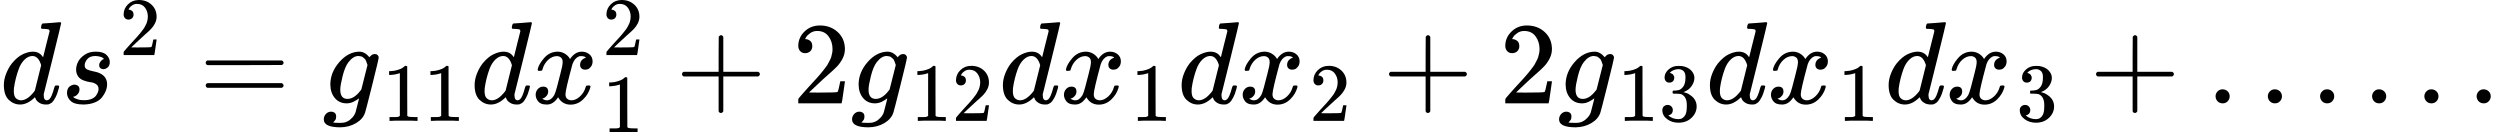 <svg version="1.1" style="vertical-align: -0.559ex;" xmlns="http://www.w3.org/2000/svg" width="21381.2px" height="1130.9px"   viewBox="0 -883.9 21381.2 1130.9" xmlns:xlink="http://www.w3.org/1999/xlink"><defs><path id="MJX-27-TEX-I-1D451" d="M366 683Q367 683 438 688T511 694Q523 694 523 686Q523 679 450 384T375 83T374 68Q374 26 402 26Q411 27 422 35Q443 55 463 131Q469 151 473 152Q475 153 483 153H487H491Q506 153 506 145Q506 140 503 129Q490 79 473 48T445 8T417 -8Q409 -10 393 -10Q359 -10 336 5T306 36L300 51Q299 52 296 50Q294 48 292 46Q233 -10 172 -10Q117 -10 75 30T33 157Q33 205 53 255T101 341Q148 398 195 420T280 442Q336 442 364 400Q369 394 369 396Q370 400 396 505T424 616Q424 629 417 632T378 637H357Q351 643 351 645T353 664Q358 683 366 683ZM352 326Q329 405 277 405Q242 405 210 374T160 293Q131 214 119 129Q119 126 119 118T118 106Q118 61 136 44T179 26Q233 26 290 98L298 109L352 326Z"></path><path id="MJX-27-TEX-I-1D460" d="M131 289Q131 321 147 354T203 415T300 442Q362 442 390 415T419 355Q419 323 402 308T364 292Q351 292 340 300T328 326Q328 342 337 354T354 372T367 378Q368 378 368 379Q368 382 361 388T336 399T297 405Q249 405 227 379T204 326Q204 301 223 291T278 274T330 259Q396 230 396 163Q396 135 385 107T352 51T289 7T195 -10Q118 -10 86 19T53 87Q53 126 74 143T118 160Q133 160 146 151T160 120Q160 94 142 76T111 58Q109 57 108 57T107 55Q108 52 115 47T146 34T201 27Q237 27 263 38T301 66T318 97T323 122Q323 150 302 164T254 181T195 196T148 231Q131 256 131 289Z"></path><path id="MJX-27-TEX-N-32" d="M109 429Q82 429 66 447T50 491Q50 562 103 614T235 666Q326 666 387 610T449 465Q449 422 429 383T381 315T301 241Q265 210 201 149L142 93L218 92Q375 92 385 97Q392 99 409 186V189H449V186Q448 183 436 95T421 3V0H50V19V31Q50 38 56 46T86 81Q115 113 136 137Q145 147 170 174T204 211T233 244T261 278T284 308T305 340T320 369T333 401T340 431T343 464Q343 527 309 573T212 619Q179 619 154 602T119 569T109 550Q109 549 114 549Q132 549 151 535T170 489Q170 464 154 447T109 429Z"></path><path id="MJX-27-TEX-N-3D" d="M56 347Q56 360 70 367H707Q722 359 722 347Q722 336 708 328L390 327H72Q56 332 56 347ZM56 153Q56 168 72 173H708Q722 163 722 153Q722 140 707 133H70Q56 140 56 153Z"></path><path id="MJX-27-TEX-I-1D454" d="M311 43Q296 30 267 15T206 0Q143 0 105 45T66 160Q66 265 143 353T314 442Q361 442 401 394L404 398Q406 401 409 404T418 412T431 419T447 422Q461 422 470 413T480 394Q480 379 423 152T363 -80Q345 -134 286 -169T151 -205Q10 -205 10 -137Q10 -111 28 -91T74 -71Q89 -71 102 -80T116 -111Q116 -121 114 -130T107 -144T99 -154T92 -162L90 -164H91Q101 -167 151 -167Q189 -167 211 -155Q234 -144 254 -122T282 -75Q288 -56 298 -13Q311 35 311 43ZM384 328L380 339Q377 350 375 354T369 368T359 382T346 393T328 402T306 405Q262 405 221 352Q191 313 171 233T151 117Q151 38 213 38Q269 38 323 108L331 118L384 328Z"></path><path id="MJX-27-TEX-N-31" d="M213 578L200 573Q186 568 160 563T102 556H83V602H102Q149 604 189 617T245 641T273 663Q275 666 285 666Q294 666 302 660V361L303 61Q310 54 315 52T339 48T401 46H427V0H416Q395 3 257 3Q121 3 100 0H88V46H114Q136 46 152 46T177 47T193 50T201 52T207 57T213 61V578Z"></path><path id="MJX-27-TEX-I-1D465" d="M52 289Q59 331 106 386T222 442Q257 442 286 424T329 379Q371 442 430 442Q467 442 494 420T522 361Q522 332 508 314T481 292T458 288Q439 288 427 299T415 328Q415 374 465 391Q454 404 425 404Q412 404 406 402Q368 386 350 336Q290 115 290 78Q290 50 306 38T341 26Q378 26 414 59T463 140Q466 150 469 151T485 153H489Q504 153 504 145Q504 144 502 134Q486 77 440 33T333 -11Q263 -11 227 52Q186 -10 133 -10H127Q78 -10 57 16T35 71Q35 103 54 123T99 143Q142 143 142 101Q142 81 130 66T107 46T94 41L91 40Q91 39 97 36T113 29T132 26Q168 26 194 71Q203 87 217 139T245 247T261 313Q266 340 266 352Q266 380 251 392T217 404Q177 404 142 372T93 290Q91 281 88 280T72 278H58Q52 284 52 289Z"></path><path id="MJX-27-TEX-N-2B" d="M56 237T56 250T70 270H369V420L370 570Q380 583 389 583Q402 583 409 568V270H707Q722 262 722 250T707 230H409V-68Q401 -82 391 -82H389H387Q375 -82 369 -68V230H70Q56 237 56 250Z"></path><path id="MJX-27-TEX-N-33" d="M127 463Q100 463 85 480T69 524Q69 579 117 622T233 665Q268 665 277 664Q351 652 390 611T430 522Q430 470 396 421T302 350L299 348Q299 347 308 345T337 336T375 315Q457 262 457 175Q457 96 395 37T238 -22Q158 -22 100 21T42 130Q42 158 60 175T105 193Q133 193 151 175T169 130Q169 119 166 110T159 94T148 82T136 74T126 70T118 67L114 66Q165 21 238 21Q293 21 321 74Q338 107 338 175V195Q338 290 274 322Q259 328 213 329L171 330L168 332Q166 335 166 348Q166 366 174 366Q202 366 232 371Q266 376 294 413T322 525V533Q322 590 287 612Q265 626 240 626Q208 626 181 615T143 592T132 580H135Q138 579 143 578T153 573T165 566T175 555T183 540T186 520Q186 498 172 481T127 463Z"></path><path id="MJX-27-TEX-N-2026" d="M78 60Q78 84 95 102T138 120Q162 120 180 104T199 61Q199 36 182 18T139 0T96 17T78 60ZM525 60Q525 84 542 102T585 120Q609 120 627 104T646 61Q646 36 629 18T586 0T543 17T525 60ZM972 60Q972 84 989 102T1032 120Q1056 120 1074 104T1093 61Q1093 36 1076 18T1033 0T990 17T972 60Z"></path></defs><g stroke="currentColor" fill="currentColor" stroke-width="0" transform="scale(1,-1)"><g ><g ><use  xlink:href="#MJX-27-TEX-I-1D451"></use></g><g  transform="translate(520,0)"><g ><use  xlink:href="#MJX-27-TEX-I-1D460"></use></g><g  transform="translate(502,413) scale(0.707)" ><g ><use  xlink:href="#MJX-27-TEX-N-32"></use></g></g></g><g  transform="translate(1703.3,0)"><use  xlink:href="#MJX-27-TEX-N-3D"></use></g><g  transform="translate(2759.1,0)"><g ><use  xlink:href="#MJX-27-TEX-I-1D454"></use></g><g  transform="translate(510,-150) scale(0.707)" ><g ><use  xlink:href="#MJX-27-TEX-N-31"></use><use  xlink:href="#MJX-27-TEX-N-31" transform="translate(500,0)"></use></g></g></g><g  transform="translate(4026.2,0)"><use  xlink:href="#MJX-27-TEX-I-1D451"></use></g><g  transform="translate(4546.2,0)"><g ><use  xlink:href="#MJX-27-TEX-I-1D465"></use></g><g  transform="translate(605,413) scale(0.707)" ><g ><use  xlink:href="#MJX-27-TEX-N-32"></use></g></g><g  transform="translate(605,-247) scale(0.707)" ><g ><use  xlink:href="#MJX-27-TEX-N-31"></use></g></g></g><g  transform="translate(5777,0)"><use  xlink:href="#MJX-27-TEX-N-2B"></use></g><g  transform="translate(6777.2,0)"><use  xlink:href="#MJX-27-TEX-N-32"></use></g><g  transform="translate(7277.2,0)"><g ><use  xlink:href="#MJX-27-TEX-I-1D454"></use></g><g  transform="translate(510,-150) scale(0.707)" ><g ><use  xlink:href="#MJX-27-TEX-N-31"></use><use  xlink:href="#MJX-27-TEX-N-32" transform="translate(500,0)"></use></g></g></g><g  transform="translate(8544.3,0)"><use  xlink:href="#MJX-27-TEX-I-1D451"></use></g><g  transform="translate(9064.3,0)"><g ><use  xlink:href="#MJX-27-TEX-I-1D465"></use></g><g  transform="translate(605,-150) scale(0.707)"><use  xlink:href="#MJX-27-TEX-N-31"></use></g></g><g  transform="translate(10072.9,0)"><use  xlink:href="#MJX-27-TEX-I-1D451"></use></g><g  transform="translate(10592.9,0)"><g ><use  xlink:href="#MJX-27-TEX-I-1D465"></use></g><g  transform="translate(605,-150) scale(0.707)"><use  xlink:href="#MJX-27-TEX-N-32"></use></g></g><g  transform="translate(11823.6,0)"><use  xlink:href="#MJX-27-TEX-N-2B"></use></g><g  transform="translate(12823.9,0)"><use  xlink:href="#MJX-27-TEX-N-32"></use></g><g  transform="translate(13323.9,0)"><g ><use  xlink:href="#MJX-27-TEX-I-1D454"></use></g><g  transform="translate(510,-150) scale(0.707)" ><g ><use  xlink:href="#MJX-27-TEX-N-31"></use><use  xlink:href="#MJX-27-TEX-N-33" transform="translate(500,0)"></use></g></g></g><g  transform="translate(14591,0)"><use  xlink:href="#MJX-27-TEX-I-1D451"></use></g><g  transform="translate(15111,0)"><g ><use  xlink:href="#MJX-27-TEX-I-1D465"></use></g><g  transform="translate(605,-150) scale(0.707)"><use  xlink:href="#MJX-27-TEX-N-31"></use></g></g><g  transform="translate(16119.5,0)"><use  xlink:href="#MJX-27-TEX-I-1D451"></use></g><g  transform="translate(16639.5,0)"><g ><use  xlink:href="#MJX-27-TEX-I-1D465"></use></g><g  transform="translate(605,-150) scale(0.707)"><use  xlink:href="#MJX-27-TEX-N-33"></use></g></g><g  transform="translate(17870.3,0)"><use  xlink:href="#MJX-27-TEX-N-2B"></use></g><g  transform="translate(18870.5,0)"><use  xlink:href="#MJX-27-TEX-N-2026"></use></g><g  transform="translate(20209.2,0)"><use  xlink:href="#MJX-27-TEX-N-2026"></use></g></g></g></svg>